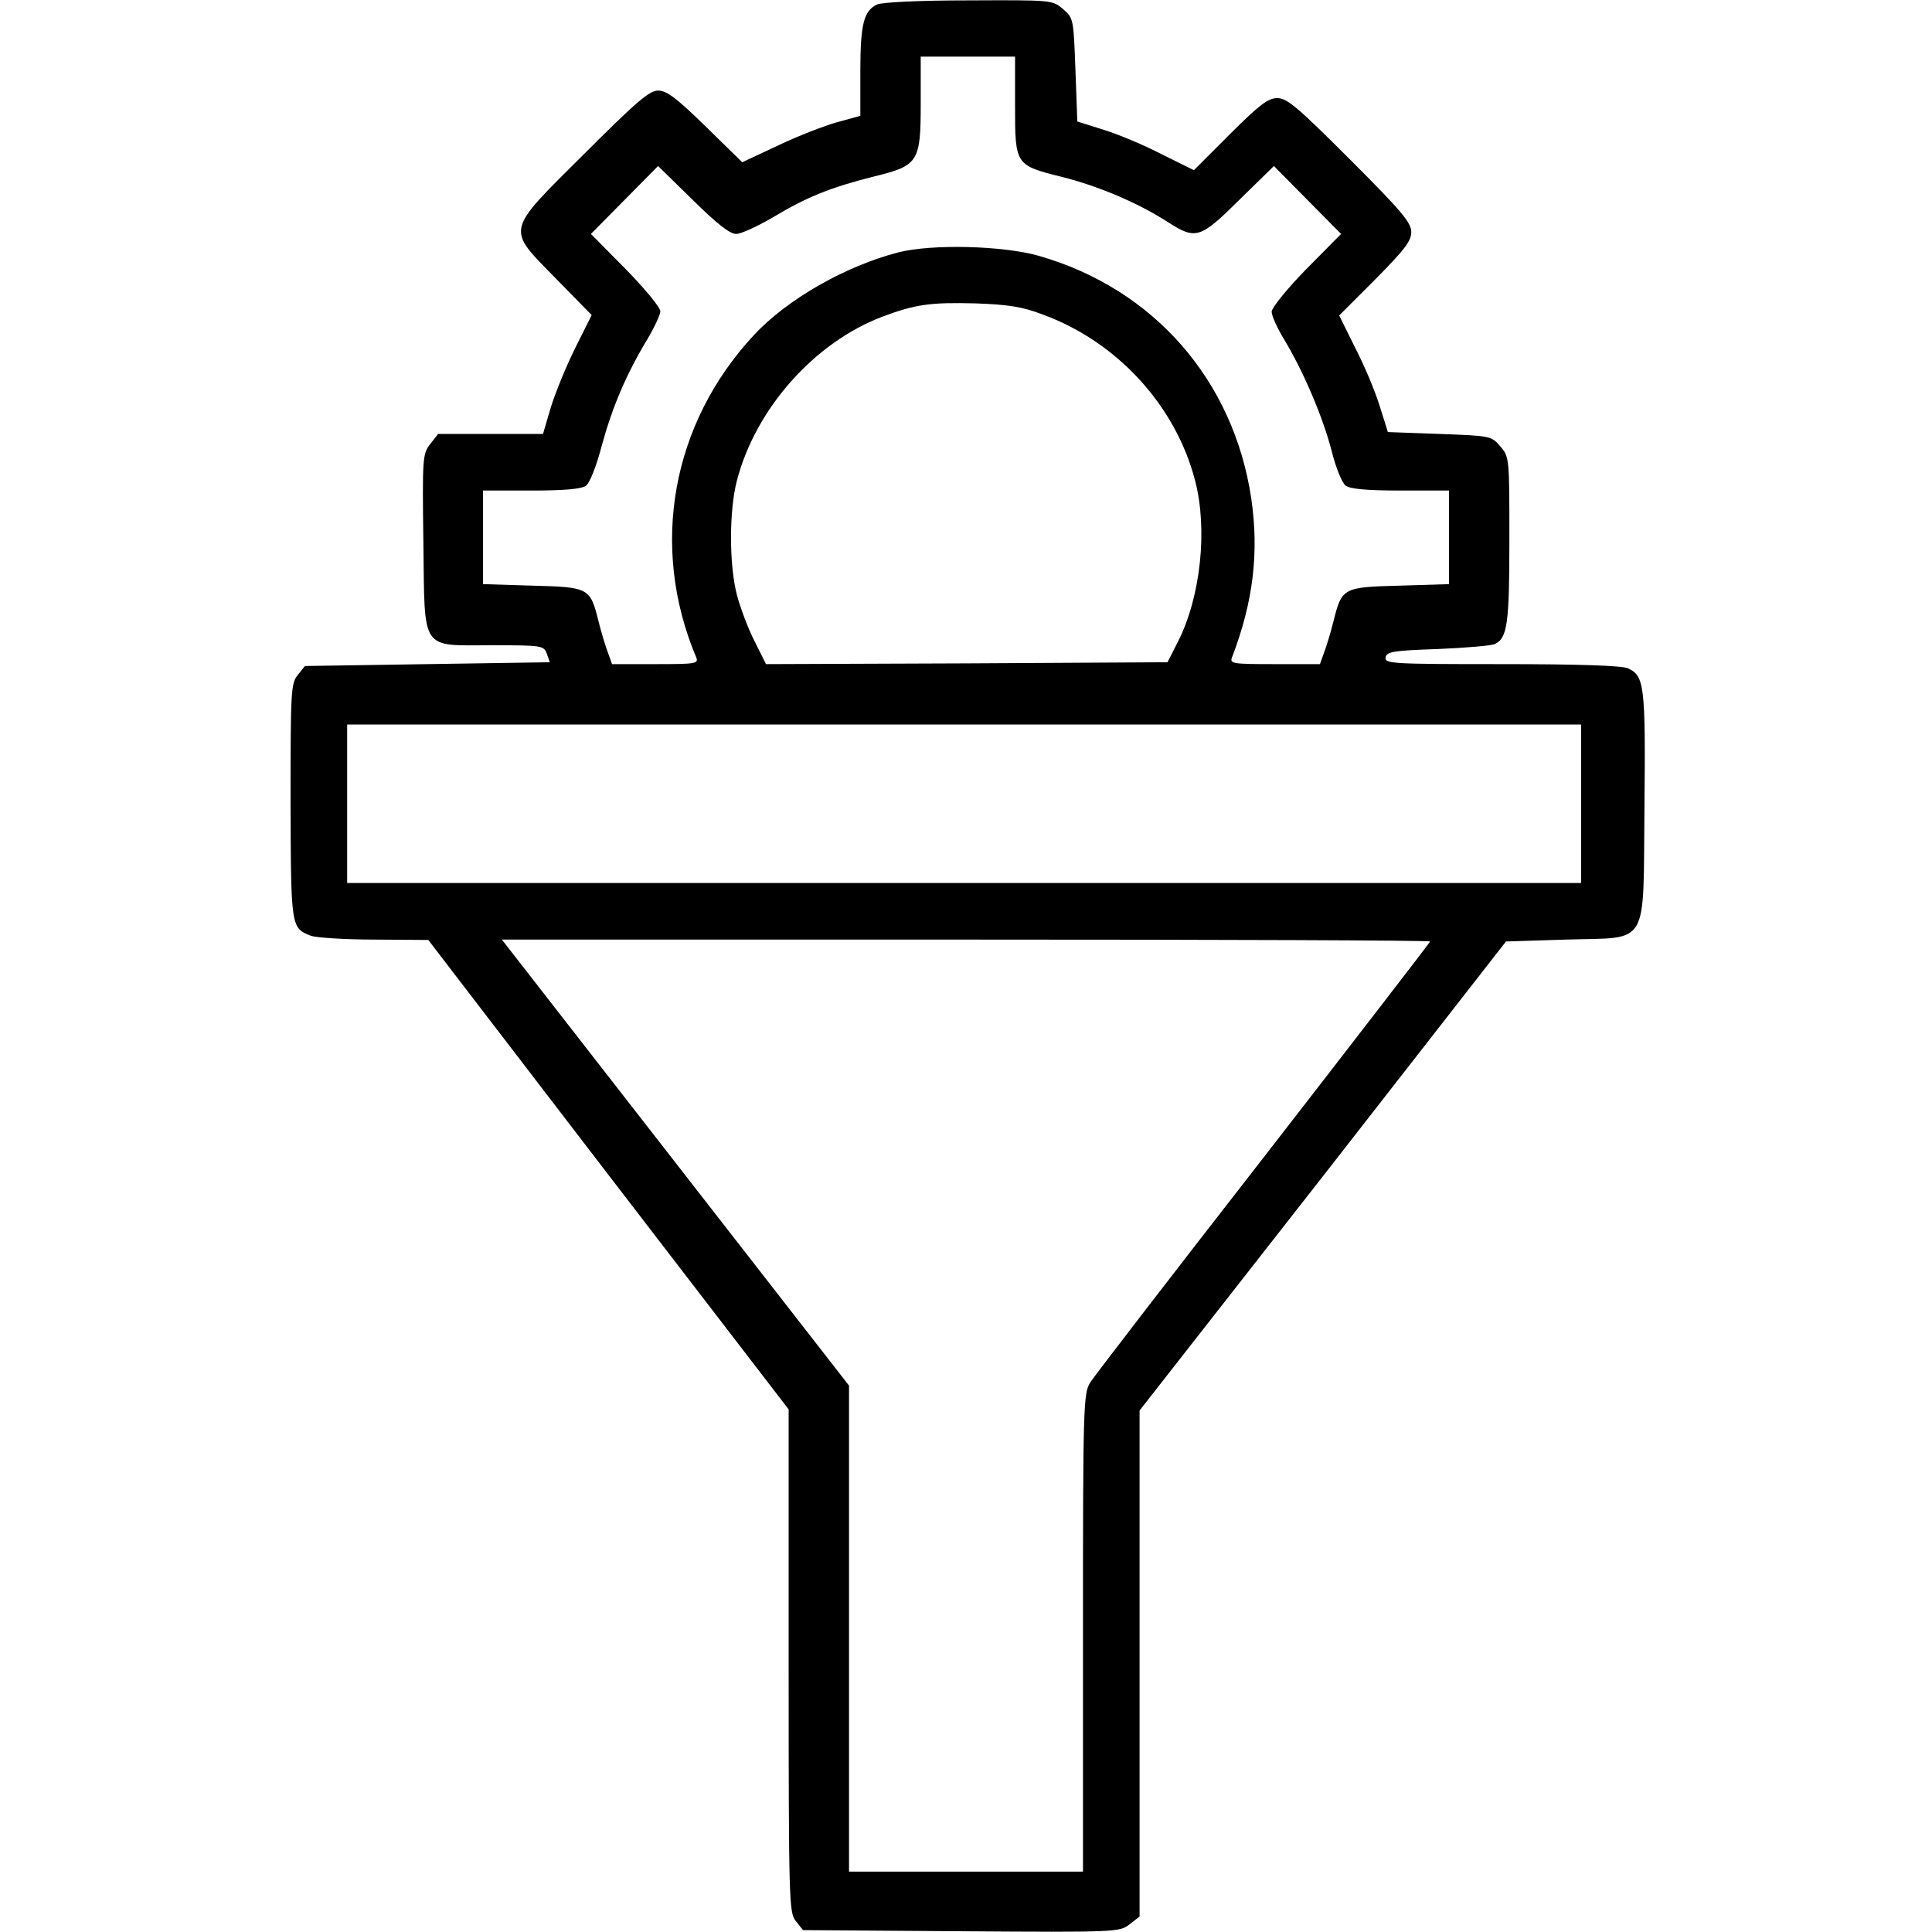 <svg xmlns="http://www.w3.org/2000/svg" width="512pt" height="512pt" viewBox="0 0 512 512" preserveAspectRatio="xMidYMid meet"><g transform="translate(0,512) scale(0.1,-0.1)" fill="#000000" stroke="none"><path d="M2324 5108 c-35 -17 -44 -52 -44 -177 l0 -118 -62 -17 c-35 -10 -105 -37 -157 -62 l-94 -44 -97 95 c-77 75 -103 95 -126 95 -23 0 -57 -29 -196 -168 -211 -210 -207 -195 -74 -331 l94 -96 -45 -90 c-24 -49 -53 -120 -64 -157 l-20 -68 -139 0 -139 0 -21 -27 c-20 -26 -21 -35 -18 -261 4 -292 -10 -272 184 -272 130 0 135 -1 143 -22 l8 -23 -324 -5 -325 -5 -19 -24 c-18 -22 -19 -43 -19 -335 1 -335 1 -335 54 -356 15 -5 91 -10 169 -10 l142 -1 477 -622 478 -622 0 -666 c0 -641 1 -668 19 -690 l19 -24 419 -3 c413 -3 420 -2 446 18 l27 21 0 670 0 671 486 621 485 622 159 5 c224 7 204 -27 208 352 3 322 0 347 -44 367 -17 7 -126 11 -335 11 -290 0 -310 1 -307 18 3 15 20 18 138 22 74 3 142 9 151 13 34 16 39 54 39 277 0 217 0 219 -24 247 -24 28 -26 28 -161 33 l-137 5 -22 70 c-12 39 -41 108 -65 154 l-42 85 96 96 c77 78 95 101 95 125 0 25 -25 55 -162 192 -138 138 -167 163 -193 163 -24 0 -47 -17 -125 -95 l-96 -96 -85 42 c-46 24 -115 53 -154 65 l-70 22 -5 137 c-5 135 -5 137 -33 161 -28 24 -29 24 -250 23 -131 0 -231 -5 -243 -11z m366 -268 c0 -157 0 -158 125 -189 95 -24 200 -68 279 -119 75 -48 86 -45 190 58 l92 90 89 -90 89 -90 -92 -93 c-51 -52 -92 -103 -92 -113 0 -11 15 -44 34 -75 51 -85 102 -205 125 -294 11 -45 28 -85 37 -92 12 -9 58 -13 146 -13 l128 0 0 -124 0 -124 -130 -4 c-150 -4 -154 -5 -176 -94 -8 -32 -20 -71 -26 -86 l-10 -28 -120 0 c-110 0 -120 1 -113 18 56 146 72 277 51 421 -47 314 -259 556 -563 643 -94 27 -284 32 -373 9 -139 -36 -294 -124 -382 -219 -218 -234 -277 -560 -153 -854 7 -17 -2 -18 -108 -18 l-115 0 -10 28 c-6 15 -18 54 -26 86 -22 89 -26 90 -176 94 l-130 4 0 124 0 124 128 0 c87 0 134 4 145 13 10 7 28 53 42 107 28 102 65 189 120 280 19 32 35 66 35 75 0 10 -41 60 -92 112 l-92 93 89 90 89 90 92 -90 c64 -63 98 -90 115 -90 13 0 58 21 99 45 86 52 153 79 265 107 119 29 125 38 125 194 l0 124 125 0 125 0 0 -130z m72 -553 c198 -72 353 -241 405 -440 34 -130 15 -308 -45 -427 l-28 -55 -532 -3 -532 -2 -30 60 c-17 33 -38 89 -47 123 -21 80 -21 224 0 304 50 191 206 366 386 434 88 33 128 38 246 35 86 -3 125 -9 177 -29z m1428 -1297 l0 -210 -1635 0 -1635 0 0 210 0 210 1635 0 1635 0 0 -210z m-400 -365 c0 -2 -199 -260 -441 -572 -243 -312 -450 -581 -460 -597 -18 -29 -19 -64 -19 -663 l0 -633 -310 0 -310 0 0 644 0 644 -460 591 -460 591 1230 0 c677 0 1230 -2 1230 -5z"></path></g></svg>